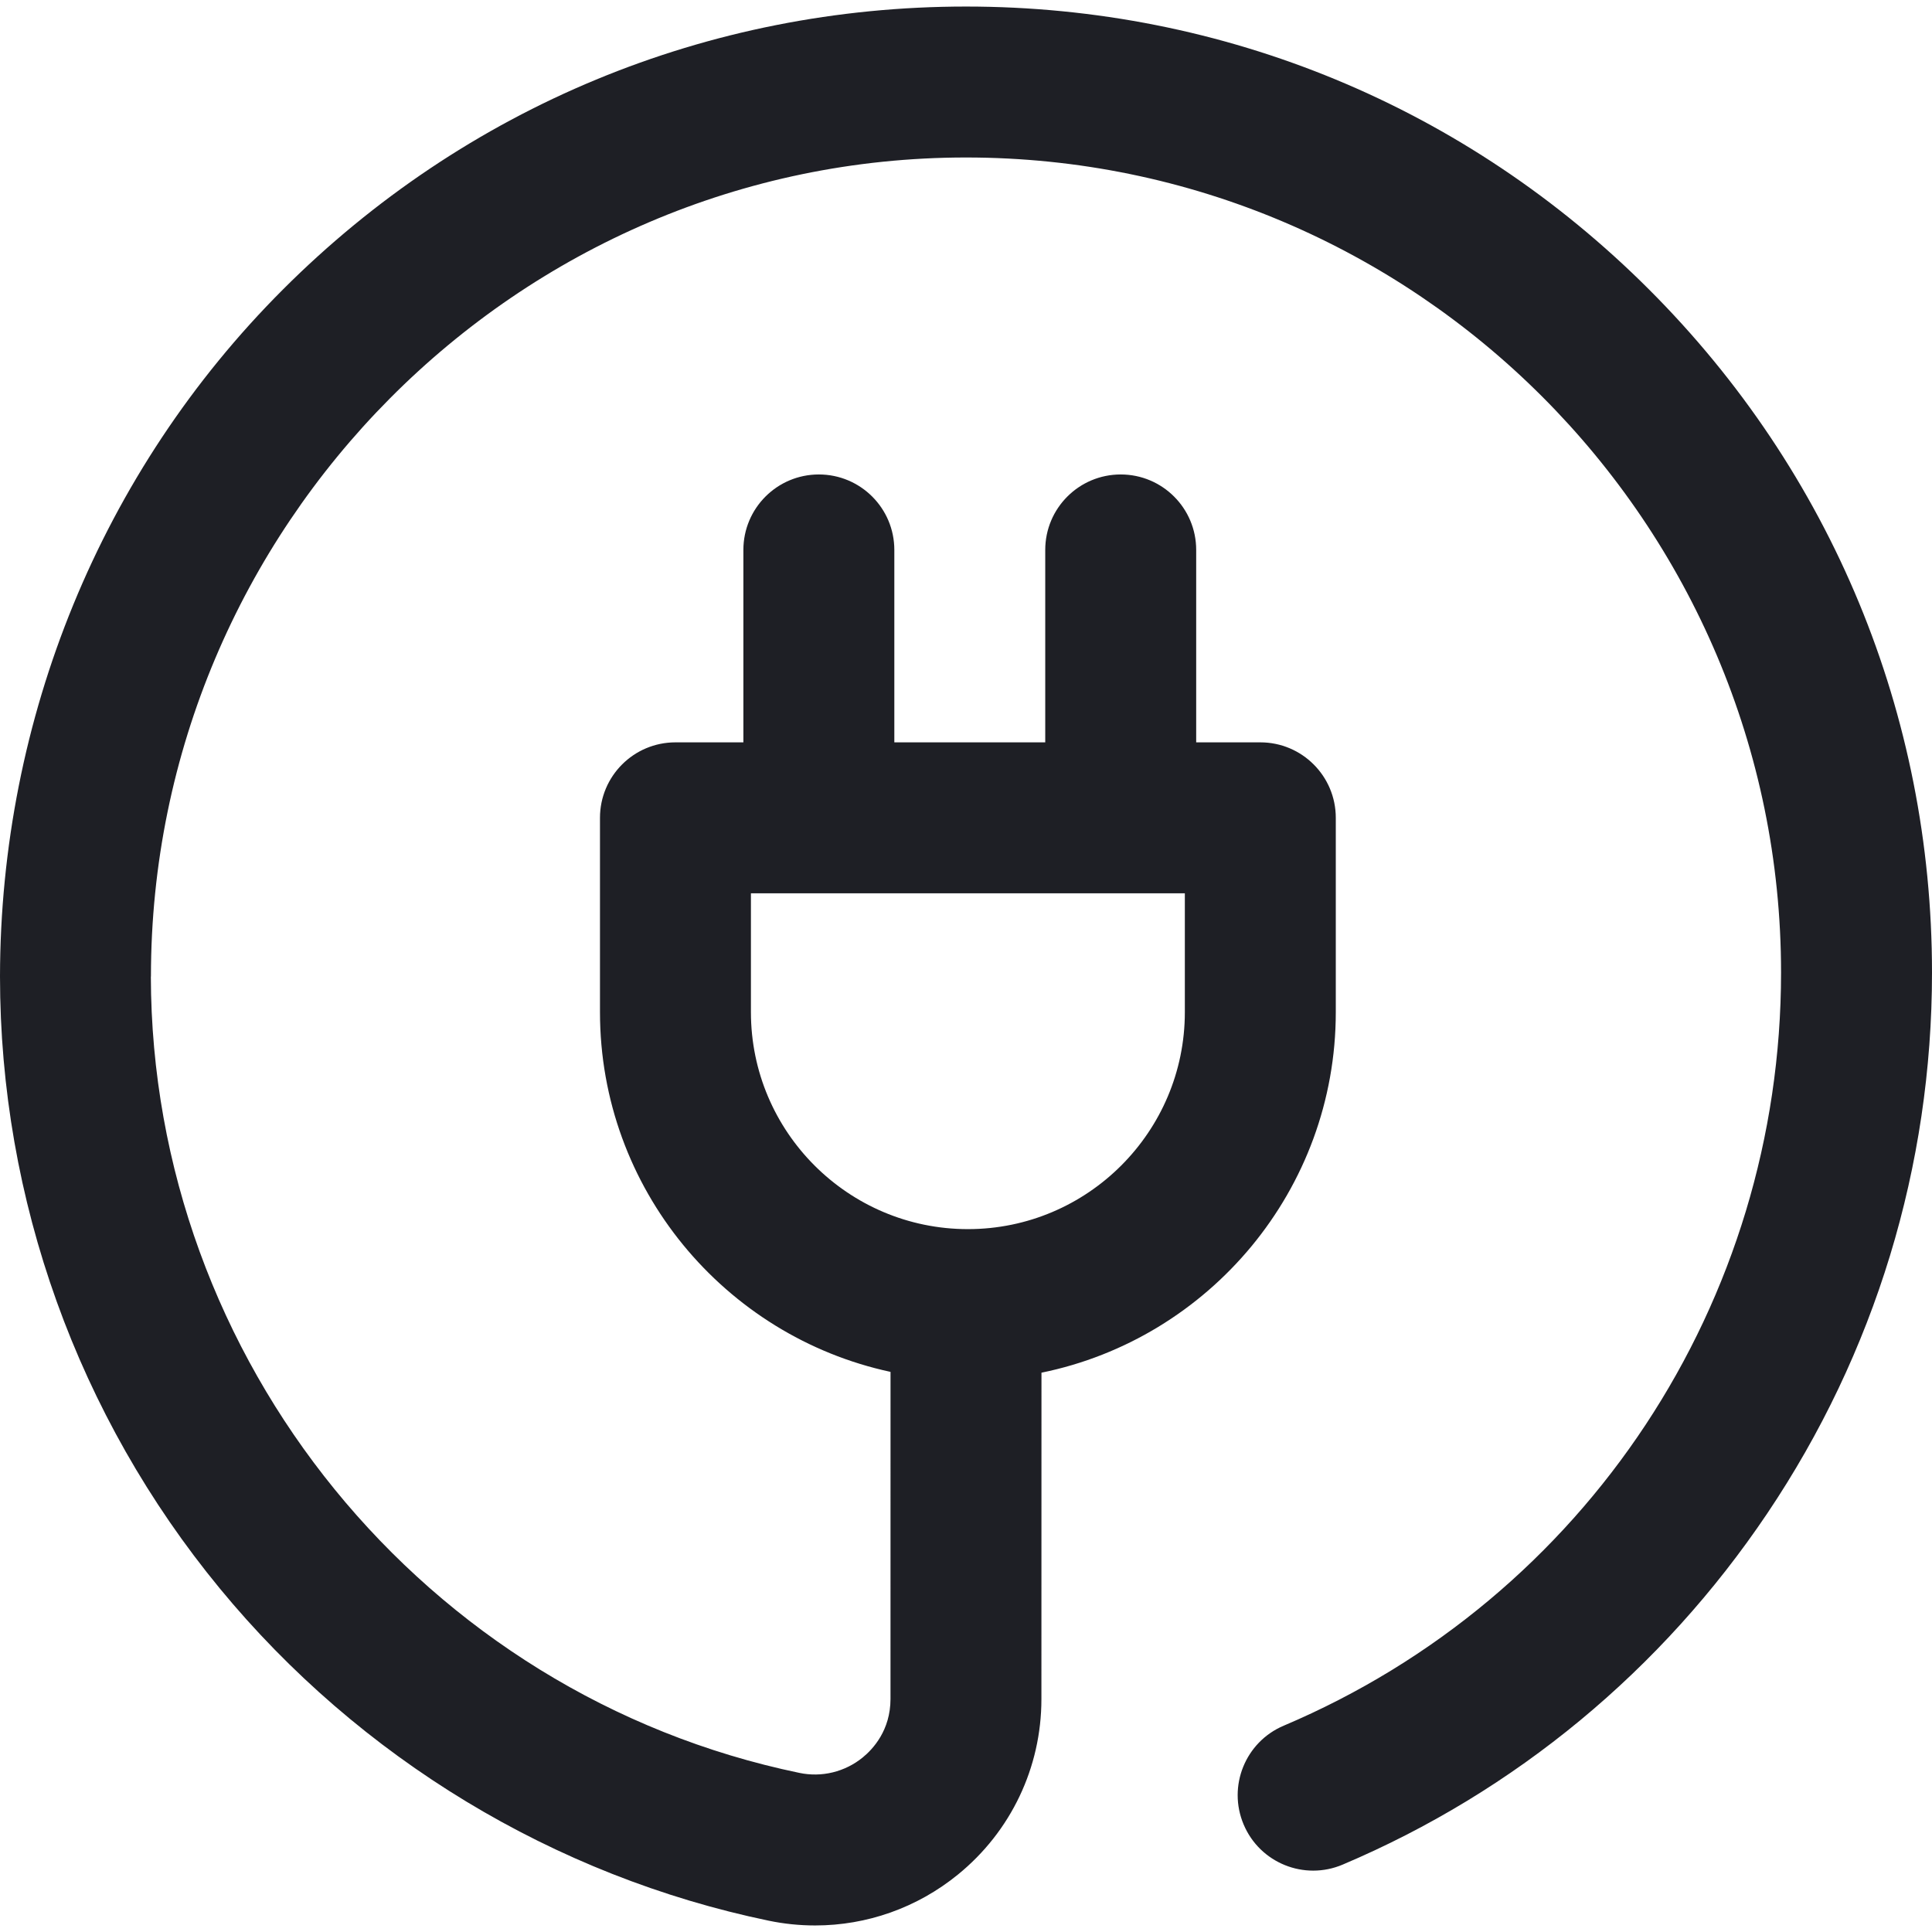 <svg width="62" height="62" viewBox="0 0 62 62" fill="none" xmlns="http://www.w3.org/2000/svg">
<g id="Search results for Electricity - Flaticon-13 (1) 1" clip-path="url(#clip0_10583_1909)">
<g id="Group">
<path id="Vector" d="M52.92 9.29C47.065 3.435 39.28 0.21 31 0.21C22.72 0.21 14.935 3.435 9.08 9.29C3.236 15.134 0.012 23.068 0 31.331C0 38.501 2.502 45.446 7.051 50.972C11.537 56.423 17.794 60.21 24.669 61.637C25.159 61.739 25.659 61.79 26.16 61.79C27.815 61.79 29.429 61.225 30.741 60.157C32.443 58.772 33.42 56.719 33.42 54.525L33.422 44.051C38.804 42.954 42.867 38.183 42.867 32.481V26.245C42.867 24.907 41.783 23.823 40.446 23.823H38.387V17.648C38.387 16.31 37.303 15.226 35.965 15.226C34.627 15.226 33.543 16.31 33.543 17.648V23.823H28.7V17.648C28.7 16.31 27.615 15.226 26.278 15.226C24.94 15.226 23.856 16.31 23.856 17.648V23.823H21.676C20.338 23.823 19.254 24.907 19.254 26.245V32.481C19.254 38.14 23.256 42.881 28.578 44.025L28.577 54.524C28.576 55.525 28.017 56.129 27.684 56.4C27.404 56.628 27.076 56.791 26.725 56.877C26.373 56.963 26.007 56.968 25.653 56.894C13.609 54.395 4.863 43.649 4.841 31.331C4.841 31.331 4.844 31.361 4.844 31.331C4.844 16.908 16.578 5.054 31 5.054C45.423 5.054 57.156 16.787 57.156 31.21C57.156 41.783 50.892 51.27 41.196 55.379C39.964 55.9 39.389 57.322 39.911 58.553C40.433 59.785 41.854 60.36 43.086 59.838C48.62 57.494 53.331 53.597 56.712 48.569C60.172 43.424 62 37.422 62 31.21C62 22.93 58.776 15.145 52.92 9.29ZM24.098 32.481V28.667H38.023V32.481C38.023 36.321 34.9 39.444 31.061 39.444C27.221 39.444 24.098 36.321 24.098 32.481Z" fill="#1E1F25"/>
</g>
</g>
<defs>
<clipPath id="clip0_10583_1909">
<rect width="62" height="62" fill="white"/>
</clipPath>
</defs>
</svg>
